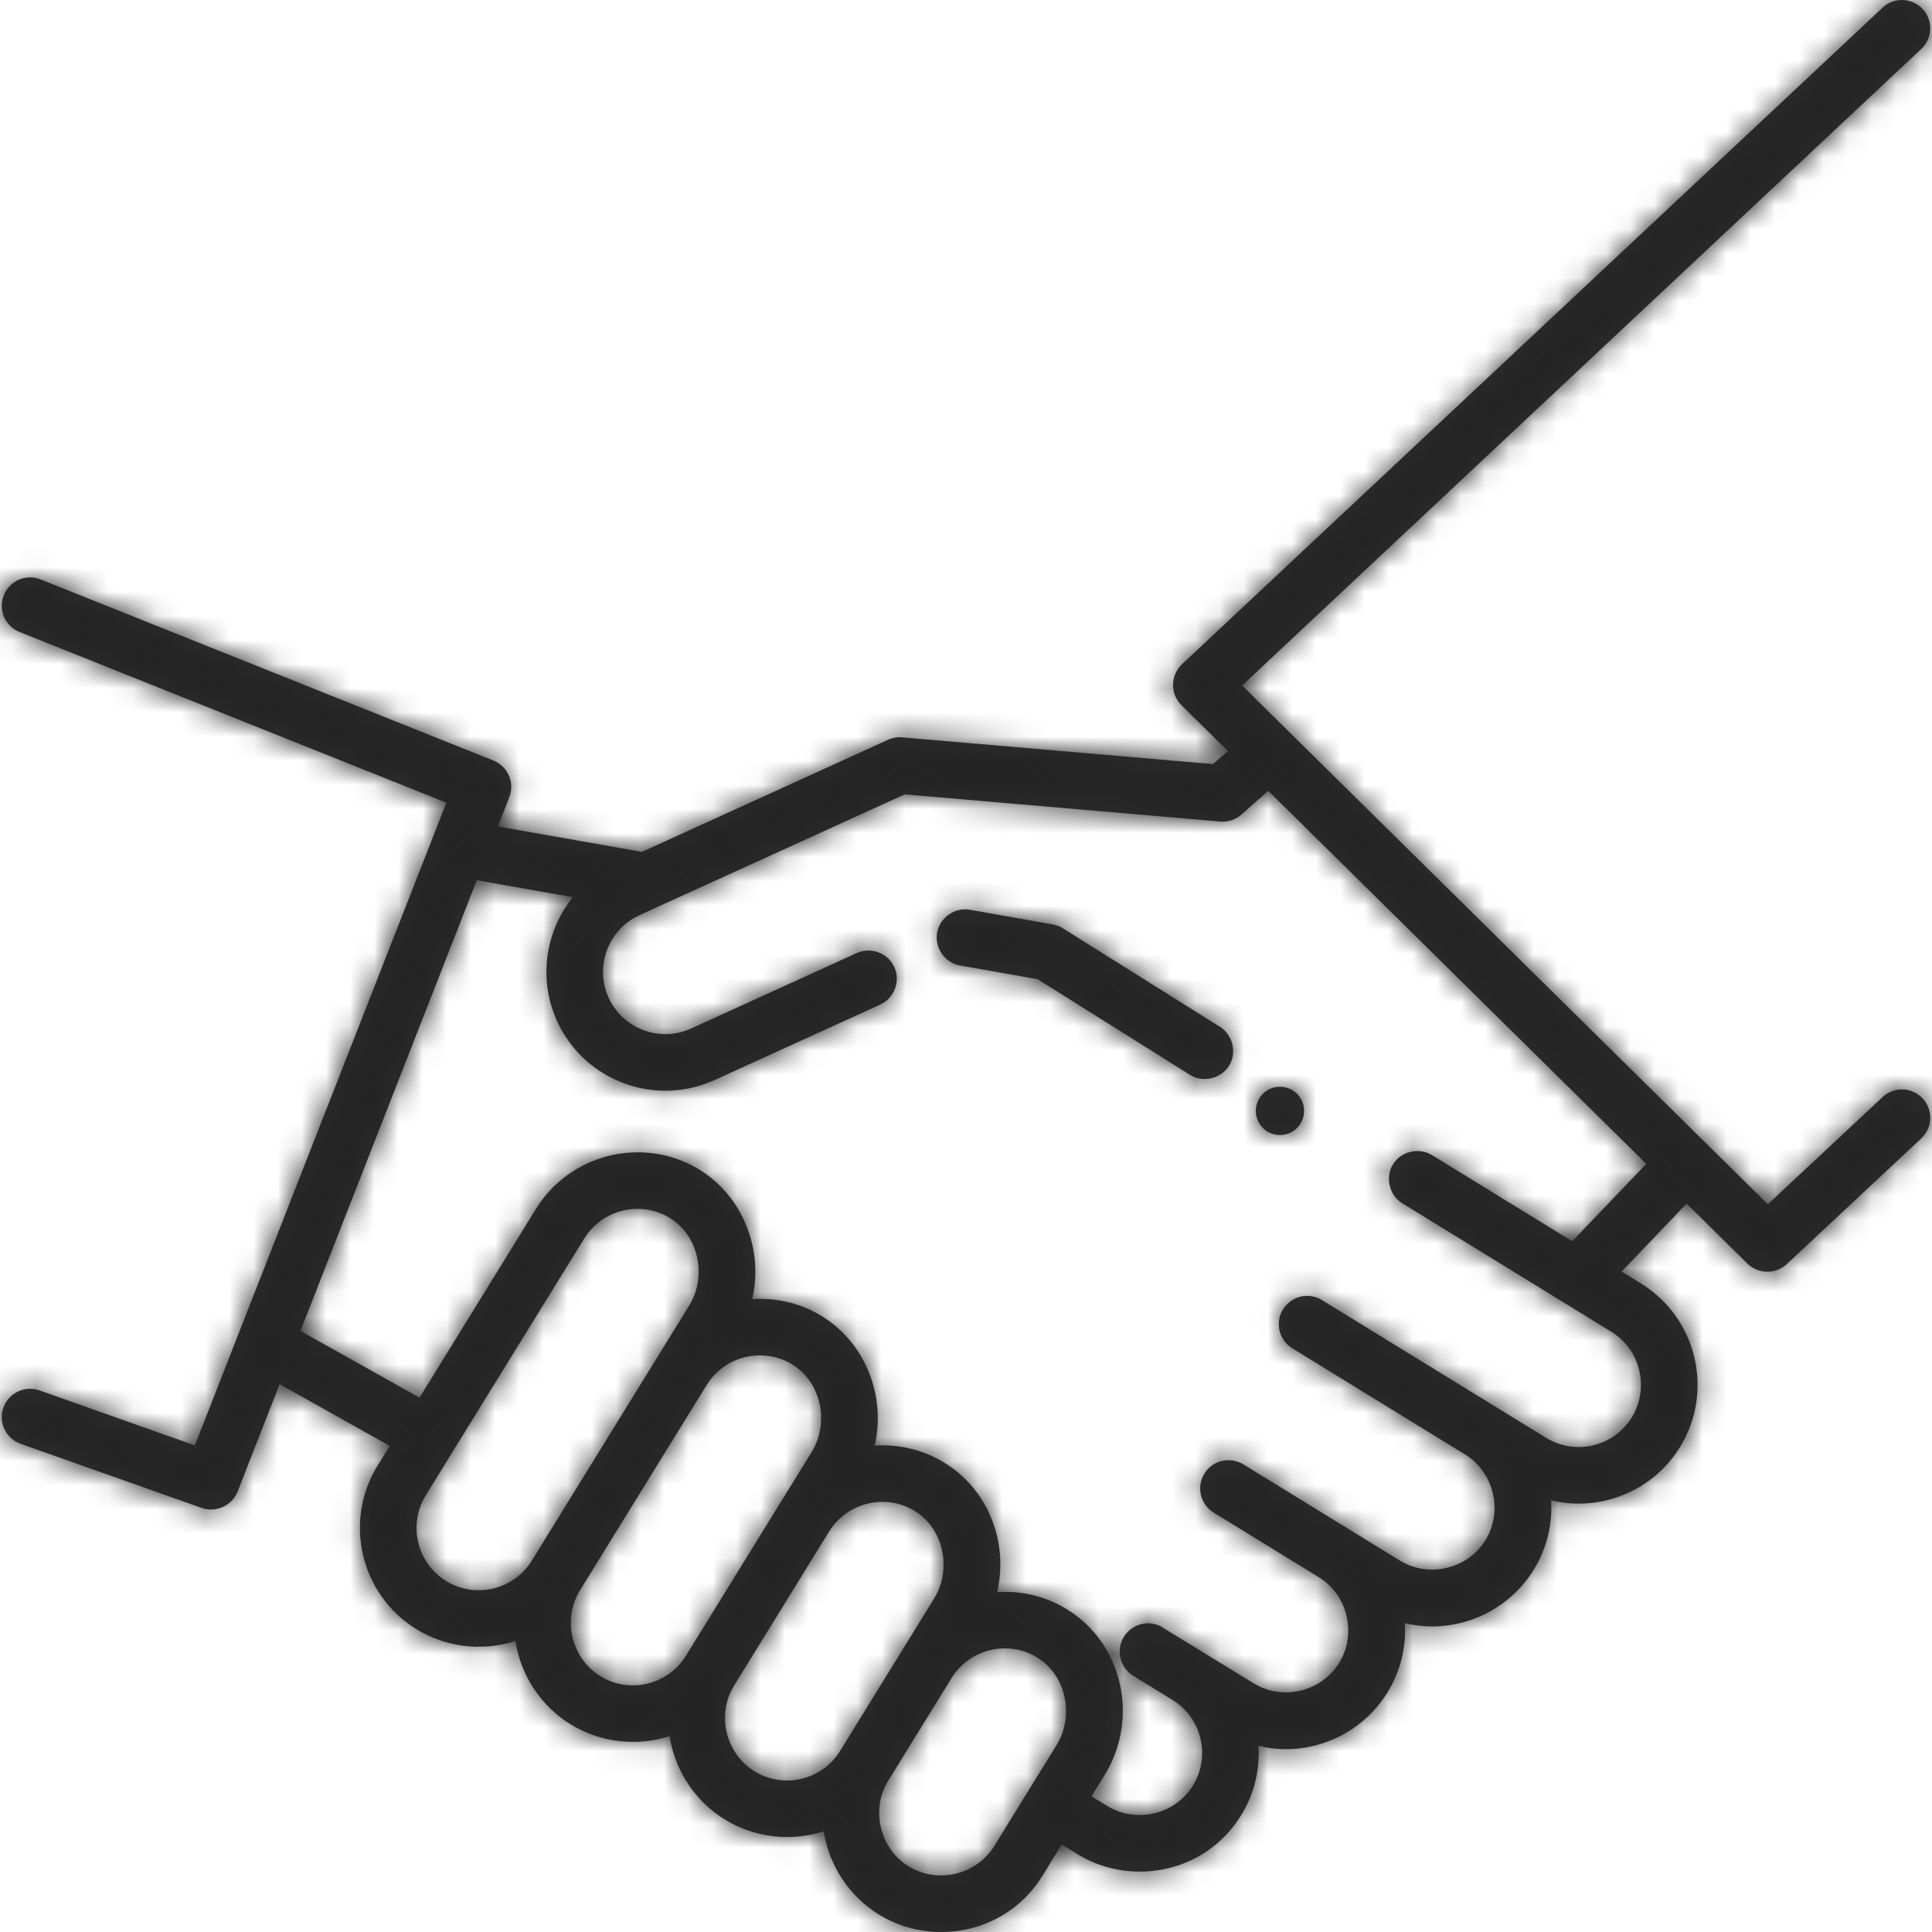 <?xml version="1.0" encoding="UTF-8"?>
<svg width="80px" height="80px" viewBox="0 0 80 80" version="1.1" xmlns="http://www.w3.org/2000/svg" xmlns:xlink="http://www.w3.org/1999/xlink">
    <!-- Generator: sketchtool 62 (101010) - https://sketch.com -->
    <title>1568AFB2-B047-44E3-B803-F2F0EE0E3C2C</title>
    <desc>Created with sketchtool.</desc>
    <defs>
        <path d="M50.509,42.515 L44.001,38.432 C43.868,38.351 43.716,38.296 43.562,38.272 L40.162,37.672 C39.533,37.56 38.915,37.993 38.804,38.622 C38.693,39.251 39.126,39.869 39.755,39.98 L42.964,40.546 L49.282,44.512 C49.802,44.833 50.517,44.677 50.863,44.174 C51.234,43.634 51.066,42.858 50.509,42.515 Z M79.611,45.482 C79.169,45.009 78.428,44.984 77.955,45.426 L73.203,49.866 L51.432,28.385 L79.556,2.027 C80.029,1.585 80.053,0.843 79.61,0.371 C79.168,-0.102 78.426,-0.126 77.954,0.317 L48.94,27.508 C48.461,27.956 48.451,28.737 48.918,29.197 L50.844,31.097 L50.229,31.64 L37.357,30.532 C37.158,30.515 36.952,30.549 36.771,30.633 L26.572,35.278 C26.542,35.27 26.512,35.263 26.482,35.257 L20.615,34.222 L21.089,33.009 C21.324,32.409 21.031,31.733 20.433,31.494 L1.681,23.993 C1.079,23.752 0.398,24.045 0.157,24.646 C-0.083,25.247 0.209,25.929 0.81,26.169 L18.483,33.238 L8.068,59.852 L1.637,57.574 C1.026,57.358 0.357,57.678 0.14,58.288 C-0.076,58.898 0.244,59.568 0.854,59.784 L8.355,62.441 C8.944,62.649 9.61,62.344 9.838,61.763 L11.578,57.315 L16.139,59.871 L15.636,60.686 C14.21,62.996 14.93,66.035 17.24,67.46 C18.462,68.214 19.978,68.392 21.343,67.95 C21.562,69.373 22.398,70.642 23.624,71.399 C24.845,72.152 26.361,72.331 27.727,71.889 C27.946,73.312 28.781,74.581 30.007,75.337 C31.232,76.093 32.741,76.271 34.11,75.829 C34.33,77.251 35.165,78.52 36.391,79.276 C38.172,80.375 40.529,80.211 42.135,78.865 C42.539,78.526 42.888,78.121 43.165,77.672 L43.964,76.376 L44.623,76.78 C46.406,77.876 48.763,77.707 50.366,76.359 C50.77,76.019 51.117,75.613 51.394,75.164 C51.943,74.269 52.171,73.267 52.111,72.292 C52.483,72.381 52.864,72.429 53.248,72.429 C54.95,72.429 56.56,71.532 57.451,70.082 C57.988,69.208 58.233,68.213 58.171,67.21 C58.542,67.299 58.922,67.347 59.305,67.347 C61.008,67.347 62.618,66.45 63.508,65 C64.045,64.126 64.29,63.129 64.228,62.126 C64.603,62.216 64.984,62.262 65.364,62.262 C67.019,62.262 68.638,61.429 69.566,59.918 C70.987,57.605 70.261,54.568 67.949,53.147 L67.146,52.654 L69.839,49.839 L72.359,52.325 C72.801,52.761 73.529,52.771 73.982,52.347 L79.556,47.138 C80.028,46.696 80.053,45.955 79.611,45.482 Z M27.7,50.411 C28.942,51.145 29.285,52.848 28.54,54.057 L22.019,64.625 C21.273,65.834 19.681,66.211 18.471,65.465 C17.261,64.718 16.884,63.127 17.63,61.917 L24.195,51.278 C24.928,50.09 26.5,49.702 27.7,50.411 Z M53,45 C53.552,45 54,45.448 54,46 C54,46.552 53.552,47 53,47 C52.448,47 52,46.552 52,46 C52,45.448 52.448,45 53,45 Z M28.402,68.563 C27.656,69.773 26.064,70.15 24.854,69.404 C23.659,68.666 23.275,67.053 24.014,65.855 L29.265,57.344 C29.998,56.157 31.57,55.768 32.771,56.477 C34.013,57.212 34.356,58.915 33.61,60.124 L28.402,68.563 Z M34.787,72.502 C34.425,73.088 33.856,73.498 33.186,73.657 C32.516,73.816 31.824,73.704 31.238,73.343 C30.043,72.605 29.659,70.991 30.398,69.794 L34.336,63.411 C35.069,62.223 36.641,61.835 37.842,62.544 C39.084,63.278 39.427,64.981 38.681,66.19 L34.787,72.502 Z M43.752,72.257 L41.17,76.441 C40.432,77.636 38.819,78.02 37.622,77.281 C36.426,76.544 36.043,74.93 36.781,73.733 L39.407,69.477 C40.14,68.29 41.712,67.901 42.912,68.611 C44.155,69.345 44.497,71.048 43.752,72.257 Z M65.102,51.398 L59.292,47.828 C58.754,47.497 58.011,47.675 57.68,48.213 C57.349,48.752 57.527,49.494 58.065,49.825 L66.721,55.144 C67.933,55.888 68.312,57.479 67.568,58.691 C66.824,59.902 65.233,60.282 64.021,59.538 L54.738,53.833 C54.187,53.494 53.465,53.667 53.126,54.218 C52.787,54.77 52.96,55.492 53.511,55.83 L60.664,60.226 C61.861,60.961 62.248,62.574 61.511,63.772 C60.776,64.969 59.163,65.356 57.965,64.619 L51.482,60.636 C50.93,60.297 50.209,60.47 49.87,61.021 C49.531,61.572 49.704,62.294 50.255,62.633 L54.607,65.307 C55.804,66.043 56.191,67.655 55.454,68.854 C54.719,70.051 53.106,70.438 51.907,69.701 C51.907,69.701 48.08,67.352 48.044,67.334 C47.509,67.076 46.855,67.26 46.537,67.777 C46.198,68.328 46.371,69.05 46.922,69.389 L48.55,70.389 C49.761,71.133 50.141,72.724 49.397,73.936 C48.662,75.132 47.049,75.519 45.85,74.783 L45.196,74.381 L45.747,73.487 C46.452,72.345 46.67,70.939 46.347,69.629 C46.028,68.336 45.232,67.258 44.106,66.593 C43.227,66.073 42.245,65.863 41.288,65.928 C41.468,65.156 41.469,64.342 41.276,63.562 C40.957,62.27 40.161,61.191 39.035,60.526 C38.157,60.007 37.174,59.796 36.217,59.861 C36.701,57.785 35.811,55.551 33.965,54.459 C33.086,53.94 32.104,53.73 31.147,53.794 C31.63,51.718 30.74,49.484 28.894,48.392 C26.602,47.038 23.6,47.78 22.201,50.046 L17.372,57.873 L12.441,55.111 L19.743,36.448 L23.72,37.15 C22.589,38.555 22.271,40.532 23.068,42.282 C23.892,44.093 25.684,45.165 27.555,45.164 C28.236,45.164 28.928,45.022 29.588,44.722 L36.452,41.596 C37.033,41.331 37.297,40.625 37.032,40.043 C36.768,39.462 36.061,39.197 35.48,39.462 L28.616,42.589 C27.323,43.178 25.79,42.605 25.201,41.311 C24.612,40.017 25.185,38.485 26.479,37.895 L37.462,32.893 L50.527,34.018 C50.561,34.021 50.595,34.023 50.628,34.023 C50.912,34.023 51.188,33.919 51.404,33.729 L52.516,32.747 L68.17,48.193 L65.102,51.398 Z" id="path-1"></path>
    </defs>
    <g id="Asset-Artboard-Page" stroke="none" stroke-width="1" fill="none" fill-rule="evenodd">
        <g id="Content/Icon-&amp;-Text/Icons/Courage-UI/Icons/Courage">
            <g id="UI/Colors/Black">
                <mask id="mask-2" fill="white">
                    <use xlink:href="#path-1"></use>
                </mask>
                <use id="Mask" fill="#2E2E2E" fill-rule="nonzero" xlink:href="#path-1"></use>
                <g id="UI/Colors/Black-UI/Colors/Dark-Grey" mask="url(#mask-2)" fill="#242424">
                    <rect id="Rectangle" x="0" y="0" width="80" height="80"></rect>
                </g>
            </g>
        </g>
    </g>
</svg>